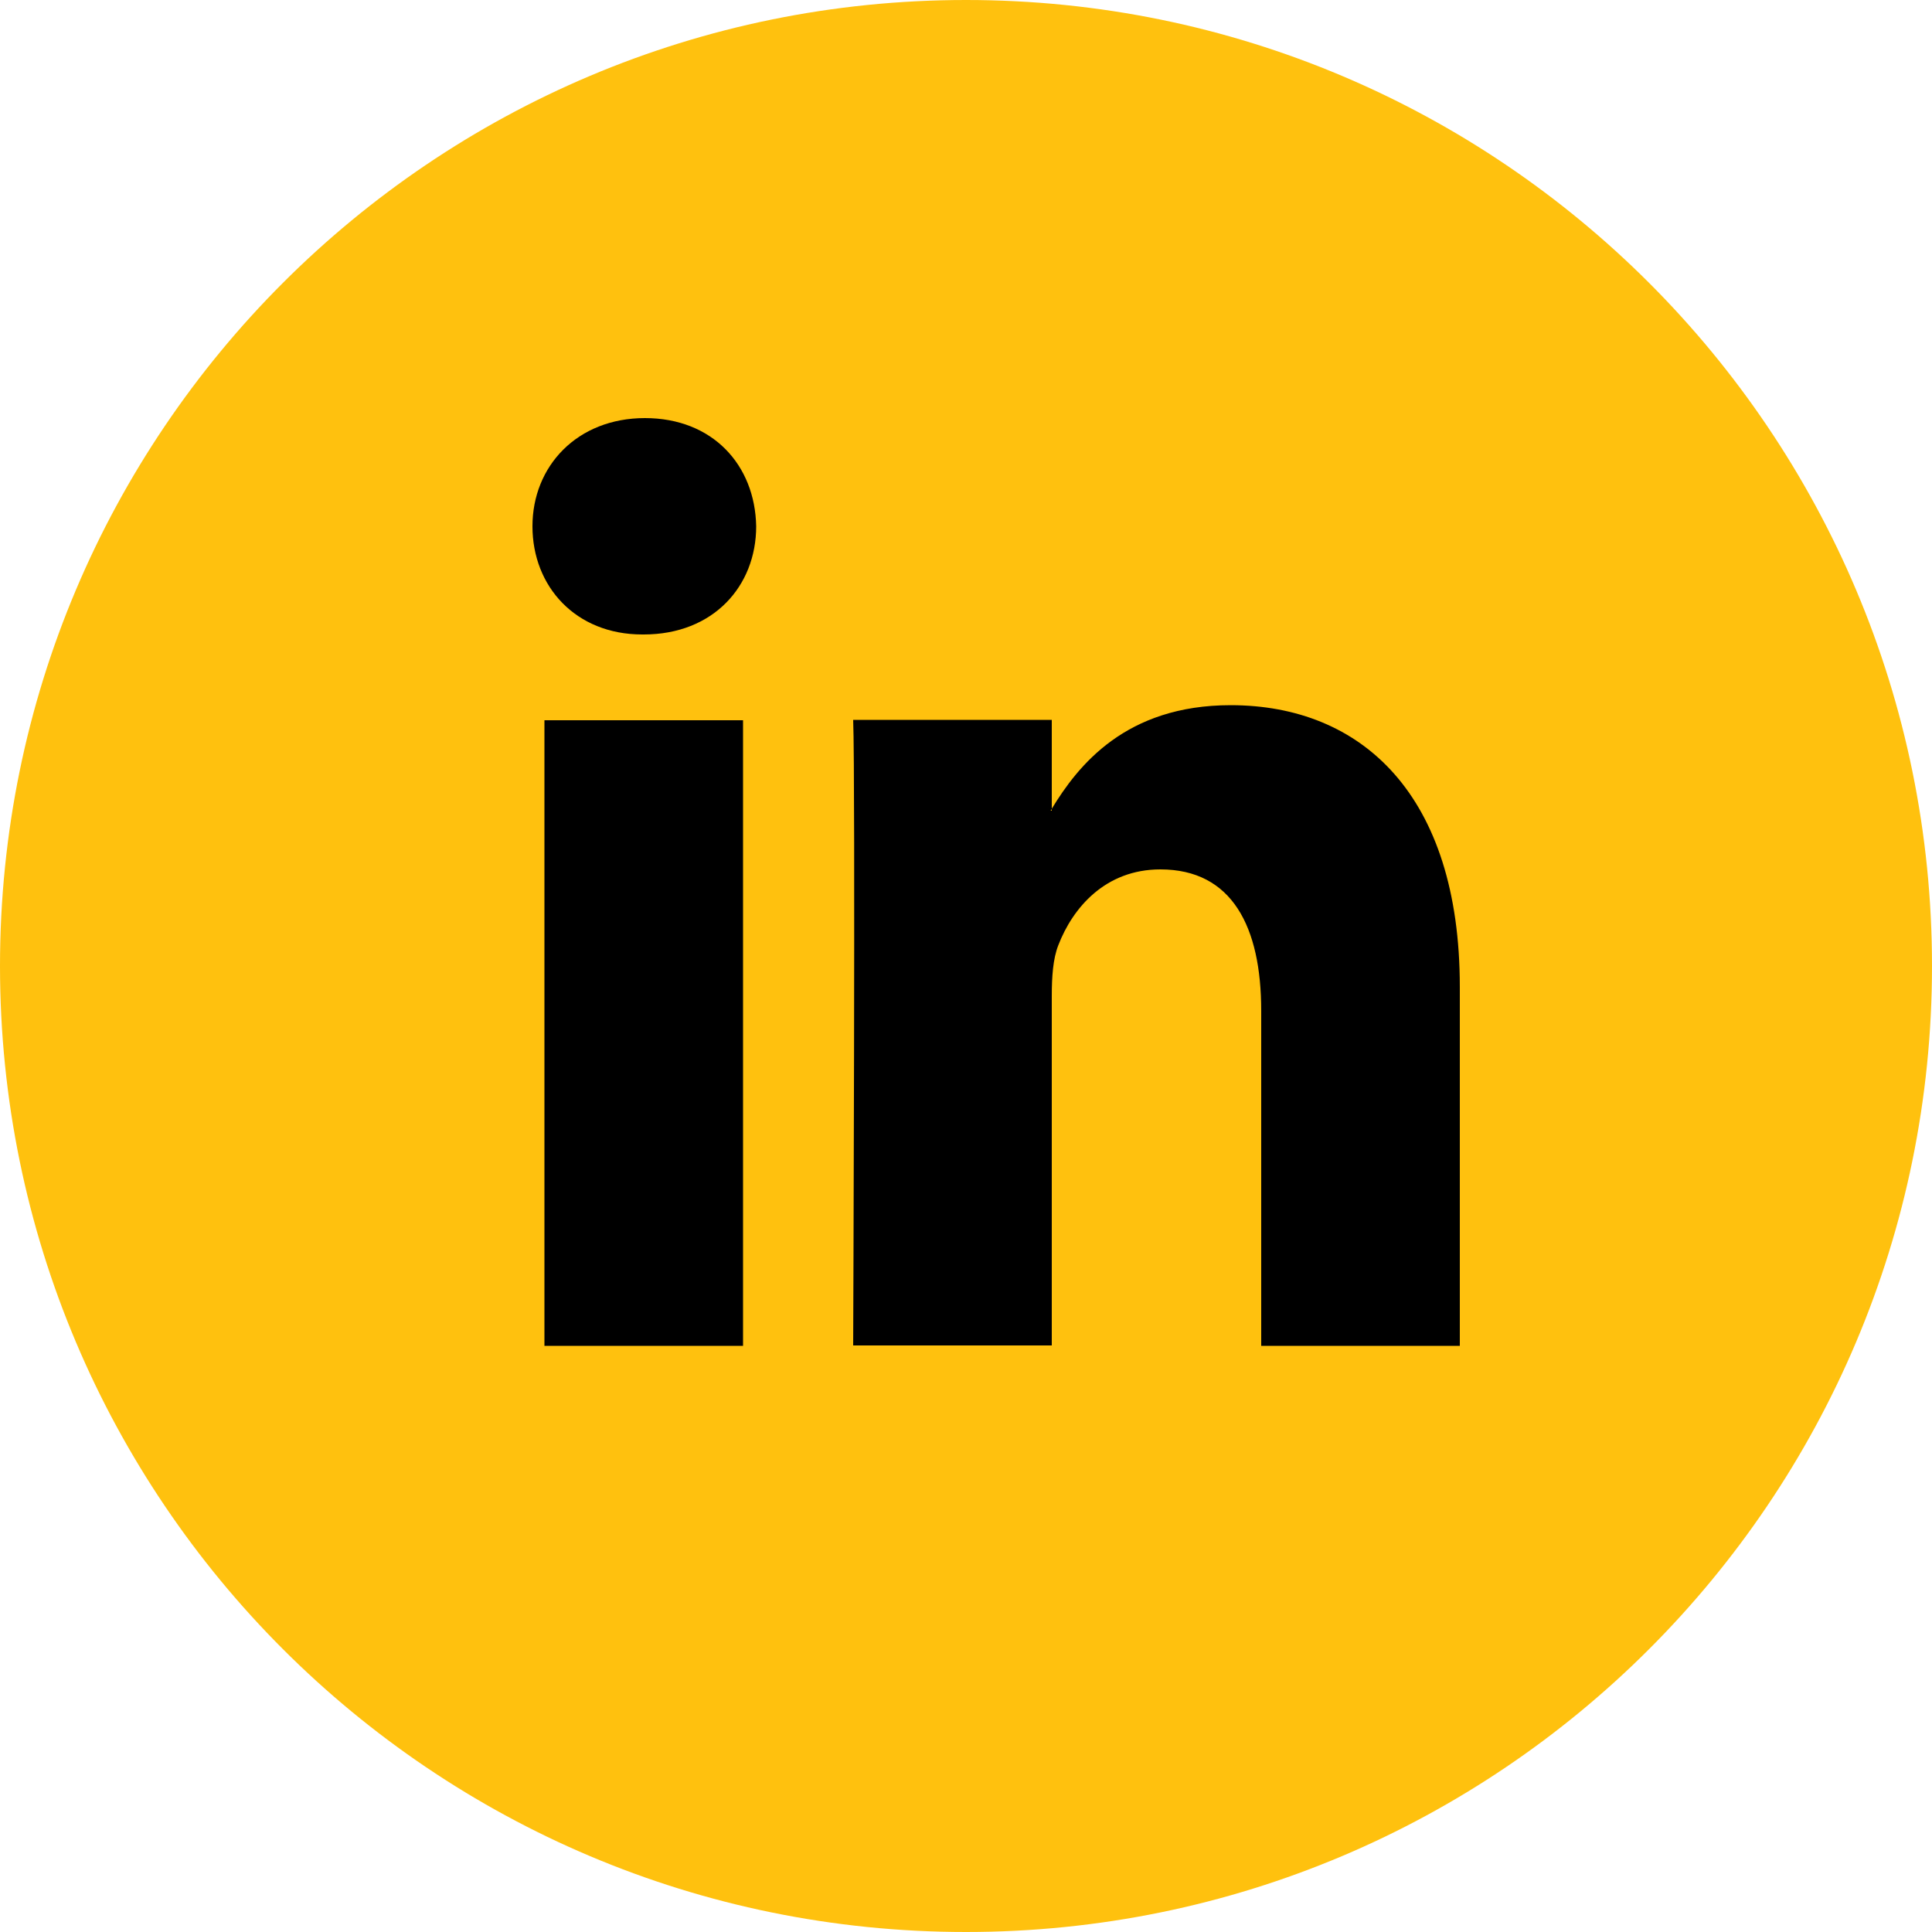 <?xml version="1.0" encoding="UTF-8"?><svg id="b" xmlns="http://www.w3.org/2000/svg" width="50" height="50" viewBox="0 0 50 50"><g id="c"><circle cx="25" cy="25" r="21.36" fill="#000" stroke-width="0"/><polygon points="27.22 20.98 27.22 20.94 27.19 20.98 27.22 20.98" fill="#ffc10e" fill-rule="evenodd" stroke-width="0"/><path d="M25,0C11.19,0,0,11.19,0,25s11.19,25,25,25,25-11.19,25-25S38.81,0,25,0ZM19.23,34.83h-5.14v-16.19h5.14v16.19ZM16.66,16.42h-.04c-1.72,0-2.84-1.24-2.84-2.8s1.16-2.8,2.91-2.8,2.85,1.21,2.88,2.8c0,1.55-1.11,2.8-2.91,2.8ZM37.78,34.83h-5.14v-8.67c0-2.17-.75-3.66-2.61-3.66-1.43,0-2.27,1-2.64,1.96-.14.35-.17.83-.17,1.31v9.05h-5.14s.06-14.67,0-16.19h5.14v2.3c.68-1.12,1.91-2.68,4.63-2.68,3.39,0,5.93,2.32,5.93,7.29v9.29Z" fill="#ffc10e" fill-rule="evenodd" stroke-width="0"/></g></svg>